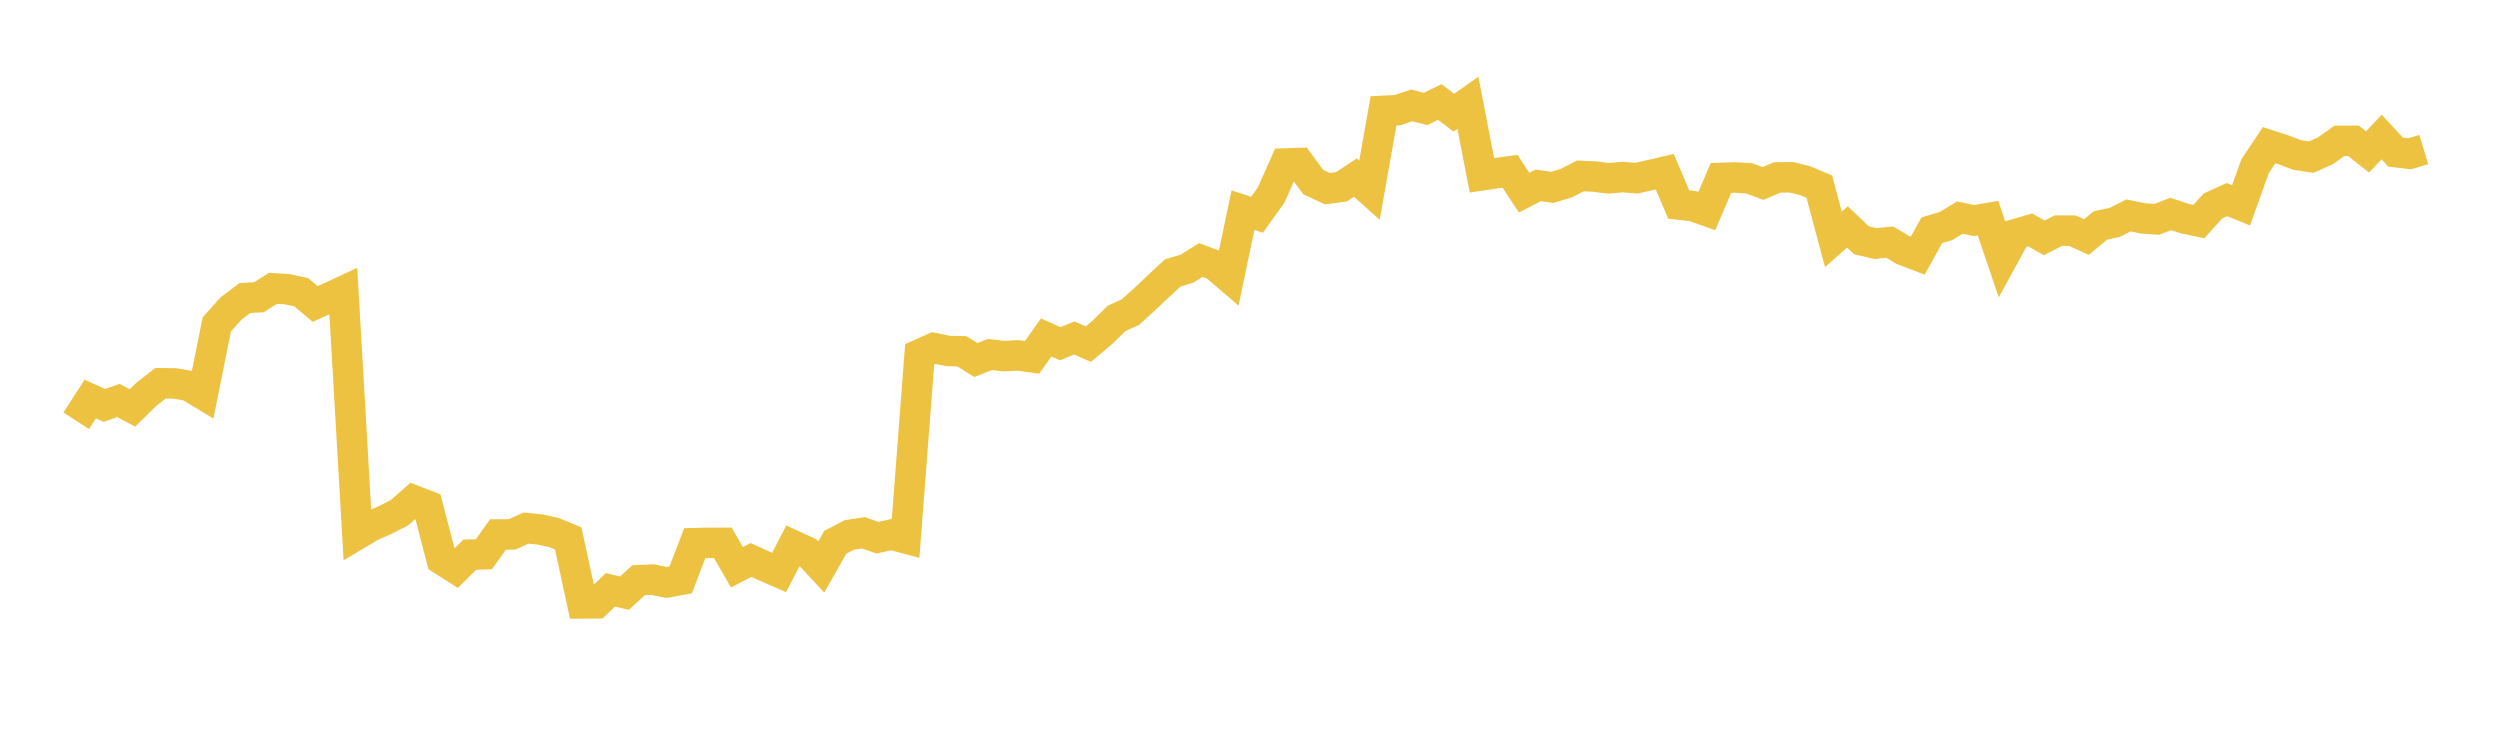<svg width="164" height="48" xmlns="http://www.w3.org/2000/svg" xmlns:xlink="http://www.w3.org/1999/xlink"><path fill="none" stroke="rgb(237,194,64)" stroke-width="2" d="M5,27.603L5.922,26.176L6.844,26.599L7.766,26.271L8.689,26.762L9.611,25.857L10.533,25.141L11.455,25.152L12.377,25.309L13.299,25.866L14.222,21.277L15.144,20.25L16.066,19.552L16.988,19.5L17.91,18.914L18.832,18.972L19.754,19.168L20.677,19.943L21.599,19.526L22.521,19.096L23.443,35.054L24.365,34.505L25.287,34.104L26.21,33.626L27.132,32.821L28.054,33.176L28.976,36.71L29.898,37.297L30.82,36.387L31.743,36.359L32.665,35.062L33.587,35.056L34.509,34.641L35.431,34.737L36.353,34.938L37.275,35.318L38.198,39.583L39.12,39.579L40.042,38.693L40.964,38.911L41.886,38.064L42.808,38.024L43.731,38.208L44.653,38.04L45.575,35.632L46.497,35.61L47.419,35.61L48.341,37.211L49.263,36.734L50.186,37.151L51.108,37.554L52.03,35.777L52.952,36.201L53.874,37.193L54.796,35.573L55.719,35.09L56.641,34.951L57.563,35.274L58.485,35.07L59.407,35.318L60.329,23.246L61.251,22.832L62.174,23.021L63.096,23.044L64.018,23.618L64.94,23.257L65.862,23.363L66.784,23.314L67.707,23.442L68.629,22.139L69.551,22.55L70.473,22.173L71.395,22.574L72.317,21.8L73.24,20.896L74.162,20.468L75.084,19.636L76.006,18.762L76.928,17.907L77.85,17.63L78.772,17.059L79.695,17.398L80.617,18.189L81.539,13.786L82.461,14.087L83.383,12.802L84.305,10.726L85.228,10.696L86.15,11.947L87.072,12.376L87.994,12.258L88.916,11.65L89.838,12.476L90.76,7.272L91.683,7.225L92.605,6.915L93.527,7.146L94.449,6.691L95.371,7.392L96.293,6.742L97.216,11.501L98.138,11.364L99.06,11.235L99.982,12.639L100.904,12.161L101.826,12.292L102.749,12.015L103.671,11.539L104.593,11.583L105.515,11.698L106.437,11.617L107.359,11.689L108.281,11.478L109.204,11.262L110.126,13.418L111.048,13.521L111.97,13.846L112.892,11.674L113.814,11.641L114.737,11.696L115.659,12.036L116.581,11.639L117.503,11.628L118.425,11.857L119.347,12.244L120.269,15.703L121.192,14.888L122.114,15.766L123.036,15.979L123.958,15.884L124.88,16.424L125.802,16.774L126.725,15.103L127.647,14.831L128.569,14.274L129.491,14.469L130.413,14.308L131.335,17.03L132.257,15.348L133.18,15.081L134.102,15.607L135.024,15.13L135.946,15.132L136.868,15.549L137.79,14.787L138.713,14.594L139.635,14.131L140.557,14.324L141.479,14.392L142.401,14.035L143.323,14.341L144.246,14.532L145.168,13.513L146.09,13.095L147.012,13.471L147.934,10.902L148.856,9.523L149.778,9.822L150.701,10.169L151.623,10.306L152.545,9.893L153.467,9.238L154.389,9.238L155.311,9.966L156.234,8.989L157.156,9.981L158.078,10.088L159,9.809"></path></svg>